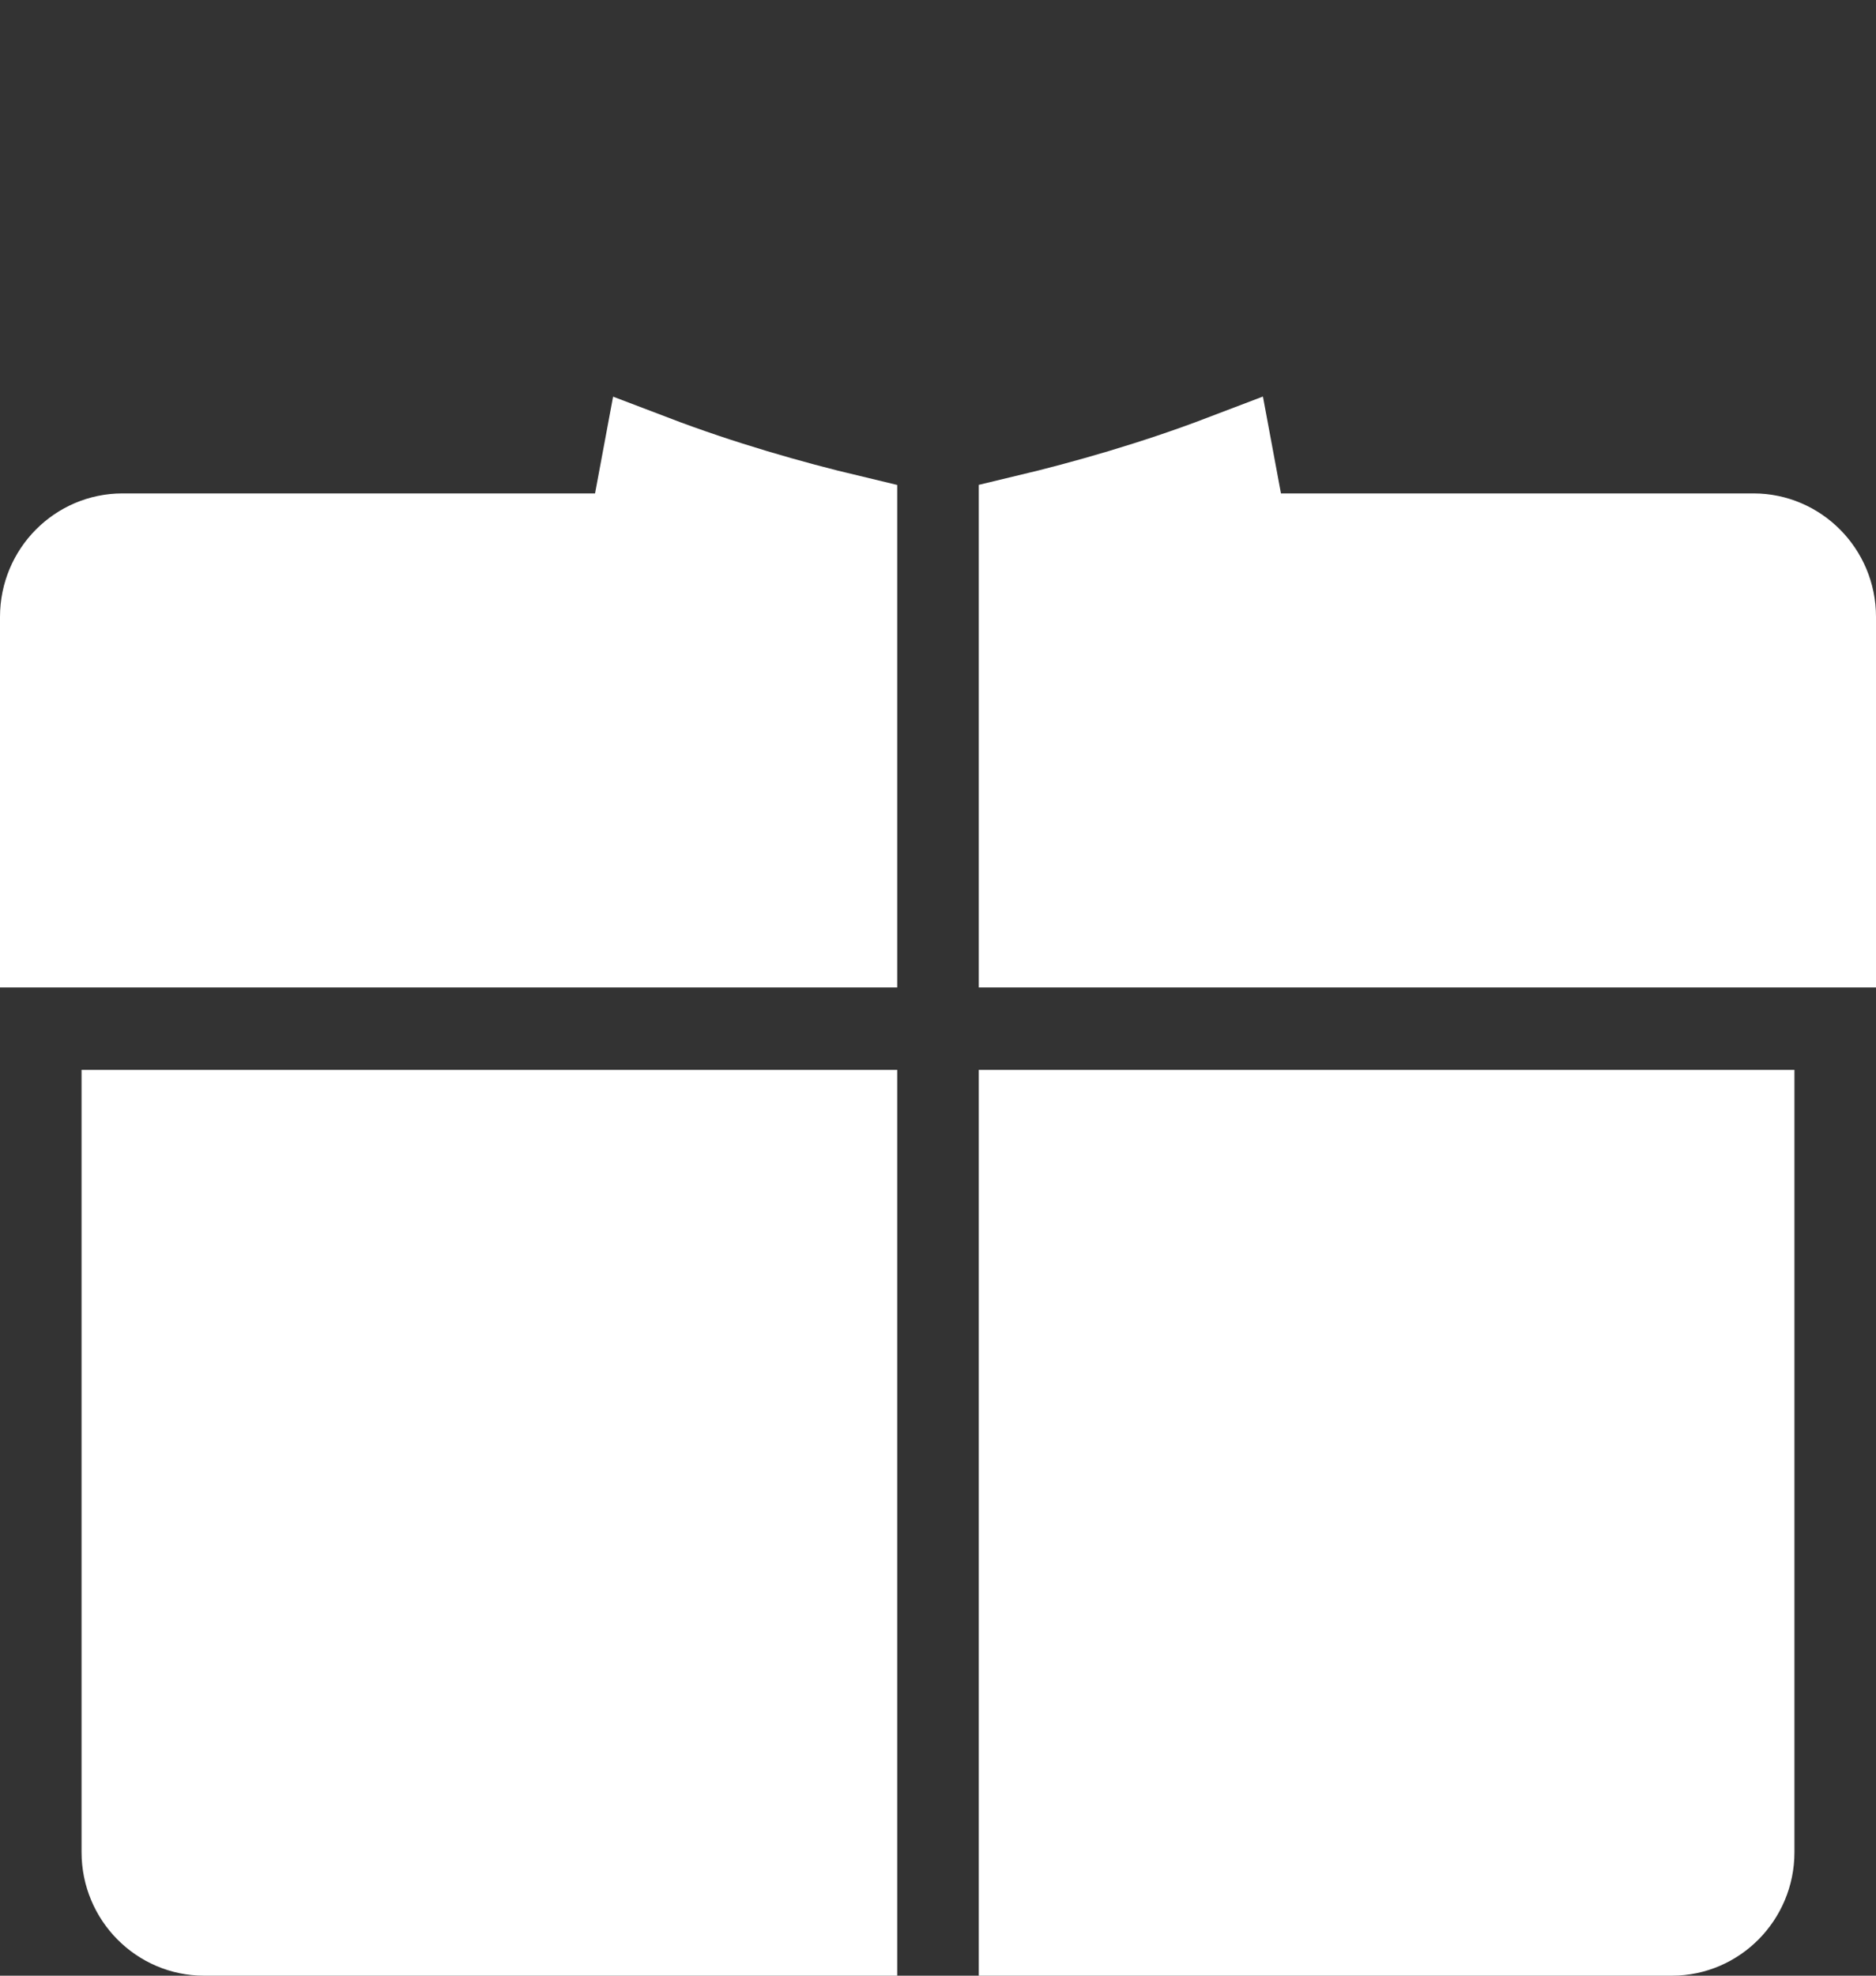 <svg xmlns="http://www.w3.org/2000/svg" fill="none" viewBox="0 0 19 20" height="20" width="19">
<rect x="0" y="0" width="19" height="20" fill="#333333" stroke="none"/>
<path stroke="white" fill="white" d="M6.442 5.495L6.591 4.696C7.286 4.961 8 5.164 8.587 5.304V5.753V9.496H0.5V6.245C0.5 5.827 0.836 5.495 1.239 5.495H6.442ZM10.413 5.753V5.303C11 5.163 11.714 4.96 12.409 4.695L12.558 5.495H17.761C18.164 5.495 18.5 5.828 18.5 6.244V9.496H10.413V5.753ZM2.065 19.5C1.662 19.5 1.326 19.167 1.326 18.75V11.33H8.587V19.5H2.065ZM16.935 19.5H10.413V11.33H17.674V18.75C17.674 19.167 17.337 19.5 16.935 19.5Z"></path>
</svg>
